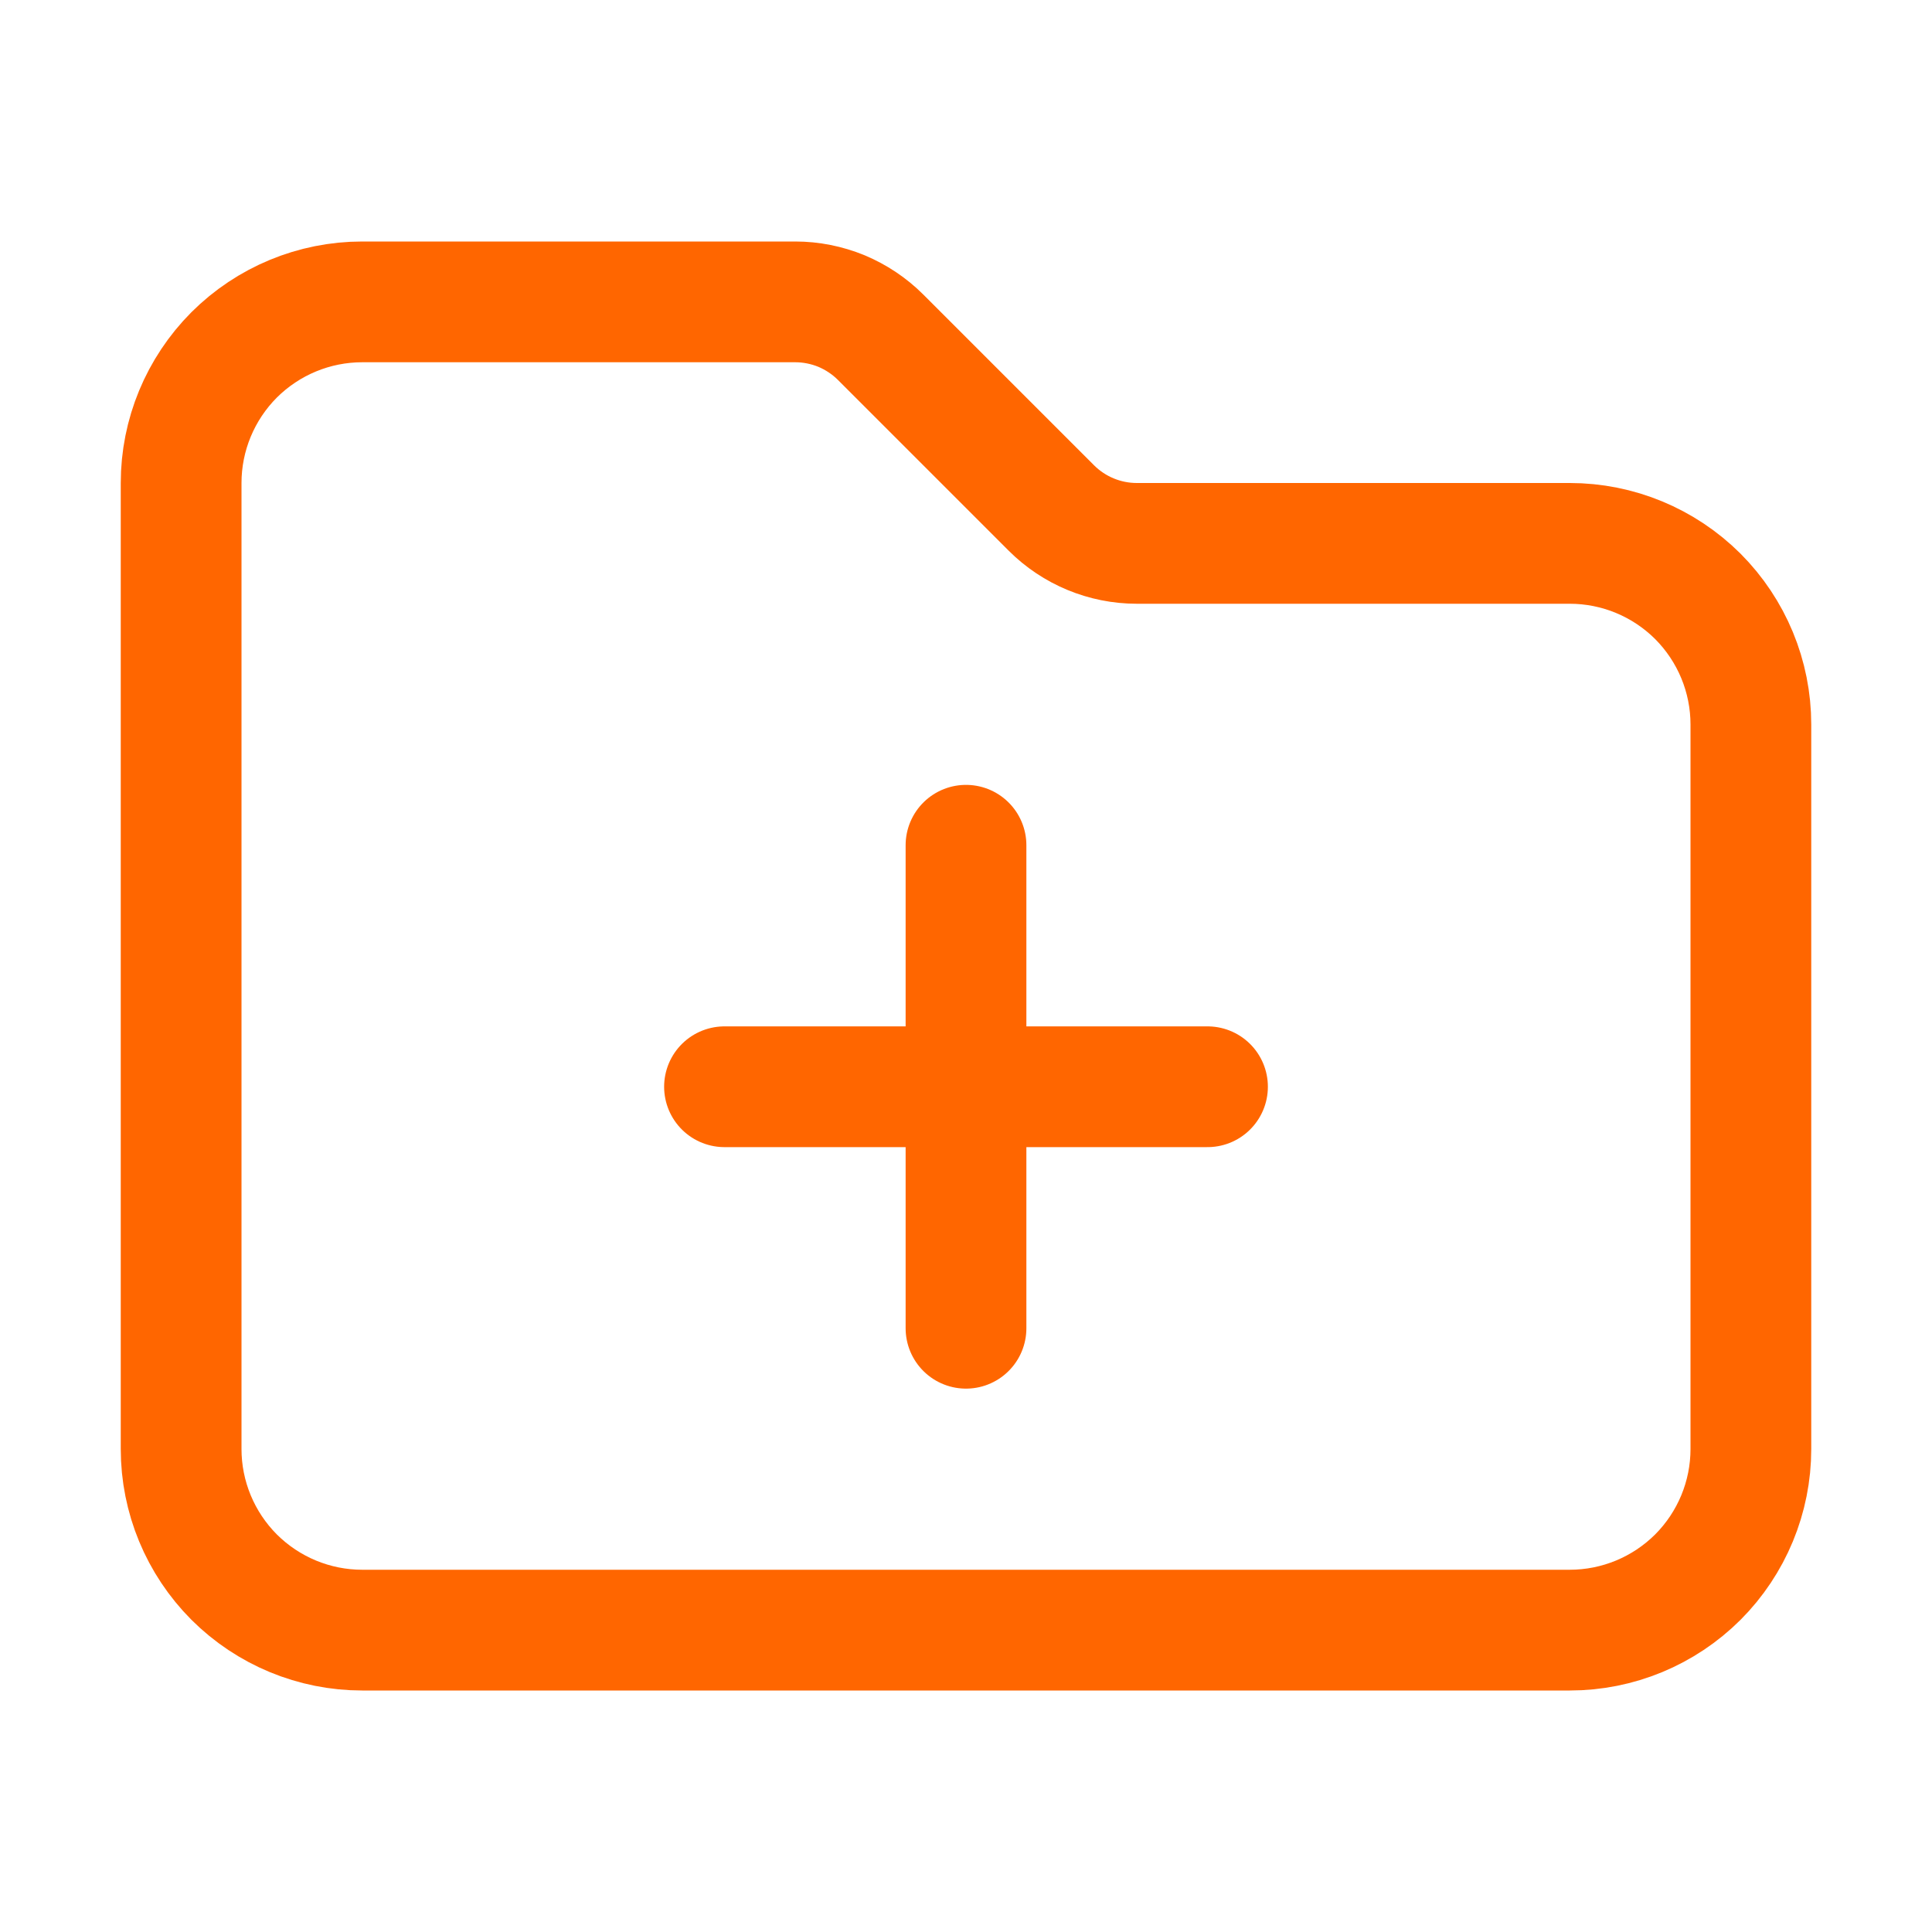 <svg width="16" height="16" viewBox="0 0 16 16" fill="none" xmlns="http://www.w3.org/2000/svg">
<path d="M8 7V11M10 9H6M8.707 4.207L7.293 2.793C7.2 2.7 7.09 2.627 6.969 2.576C6.847 2.526 6.717 2.5 6.586 2.5H3C2.602 2.5 2.221 2.658 1.939 2.939C1.658 3.221 1.5 3.602 1.5 4V12C1.5 12.398 1.658 12.779 1.939 13.061C2.221 13.342 2.602 13.5 3 13.5H13C13.398 13.5 13.779 13.342 14.061 13.061C14.342 12.779 14.5 12.398 14.5 12V6C14.5 5.602 14.342 5.221 14.061 4.939C13.779 4.658 13.398 4.5 13 4.5H9.414C9.149 4.5 8.894 4.394 8.707 4.207Z" stroke="#FF6600" stroke-linecap="round" stroke-linejoin="round"/>
</svg>
